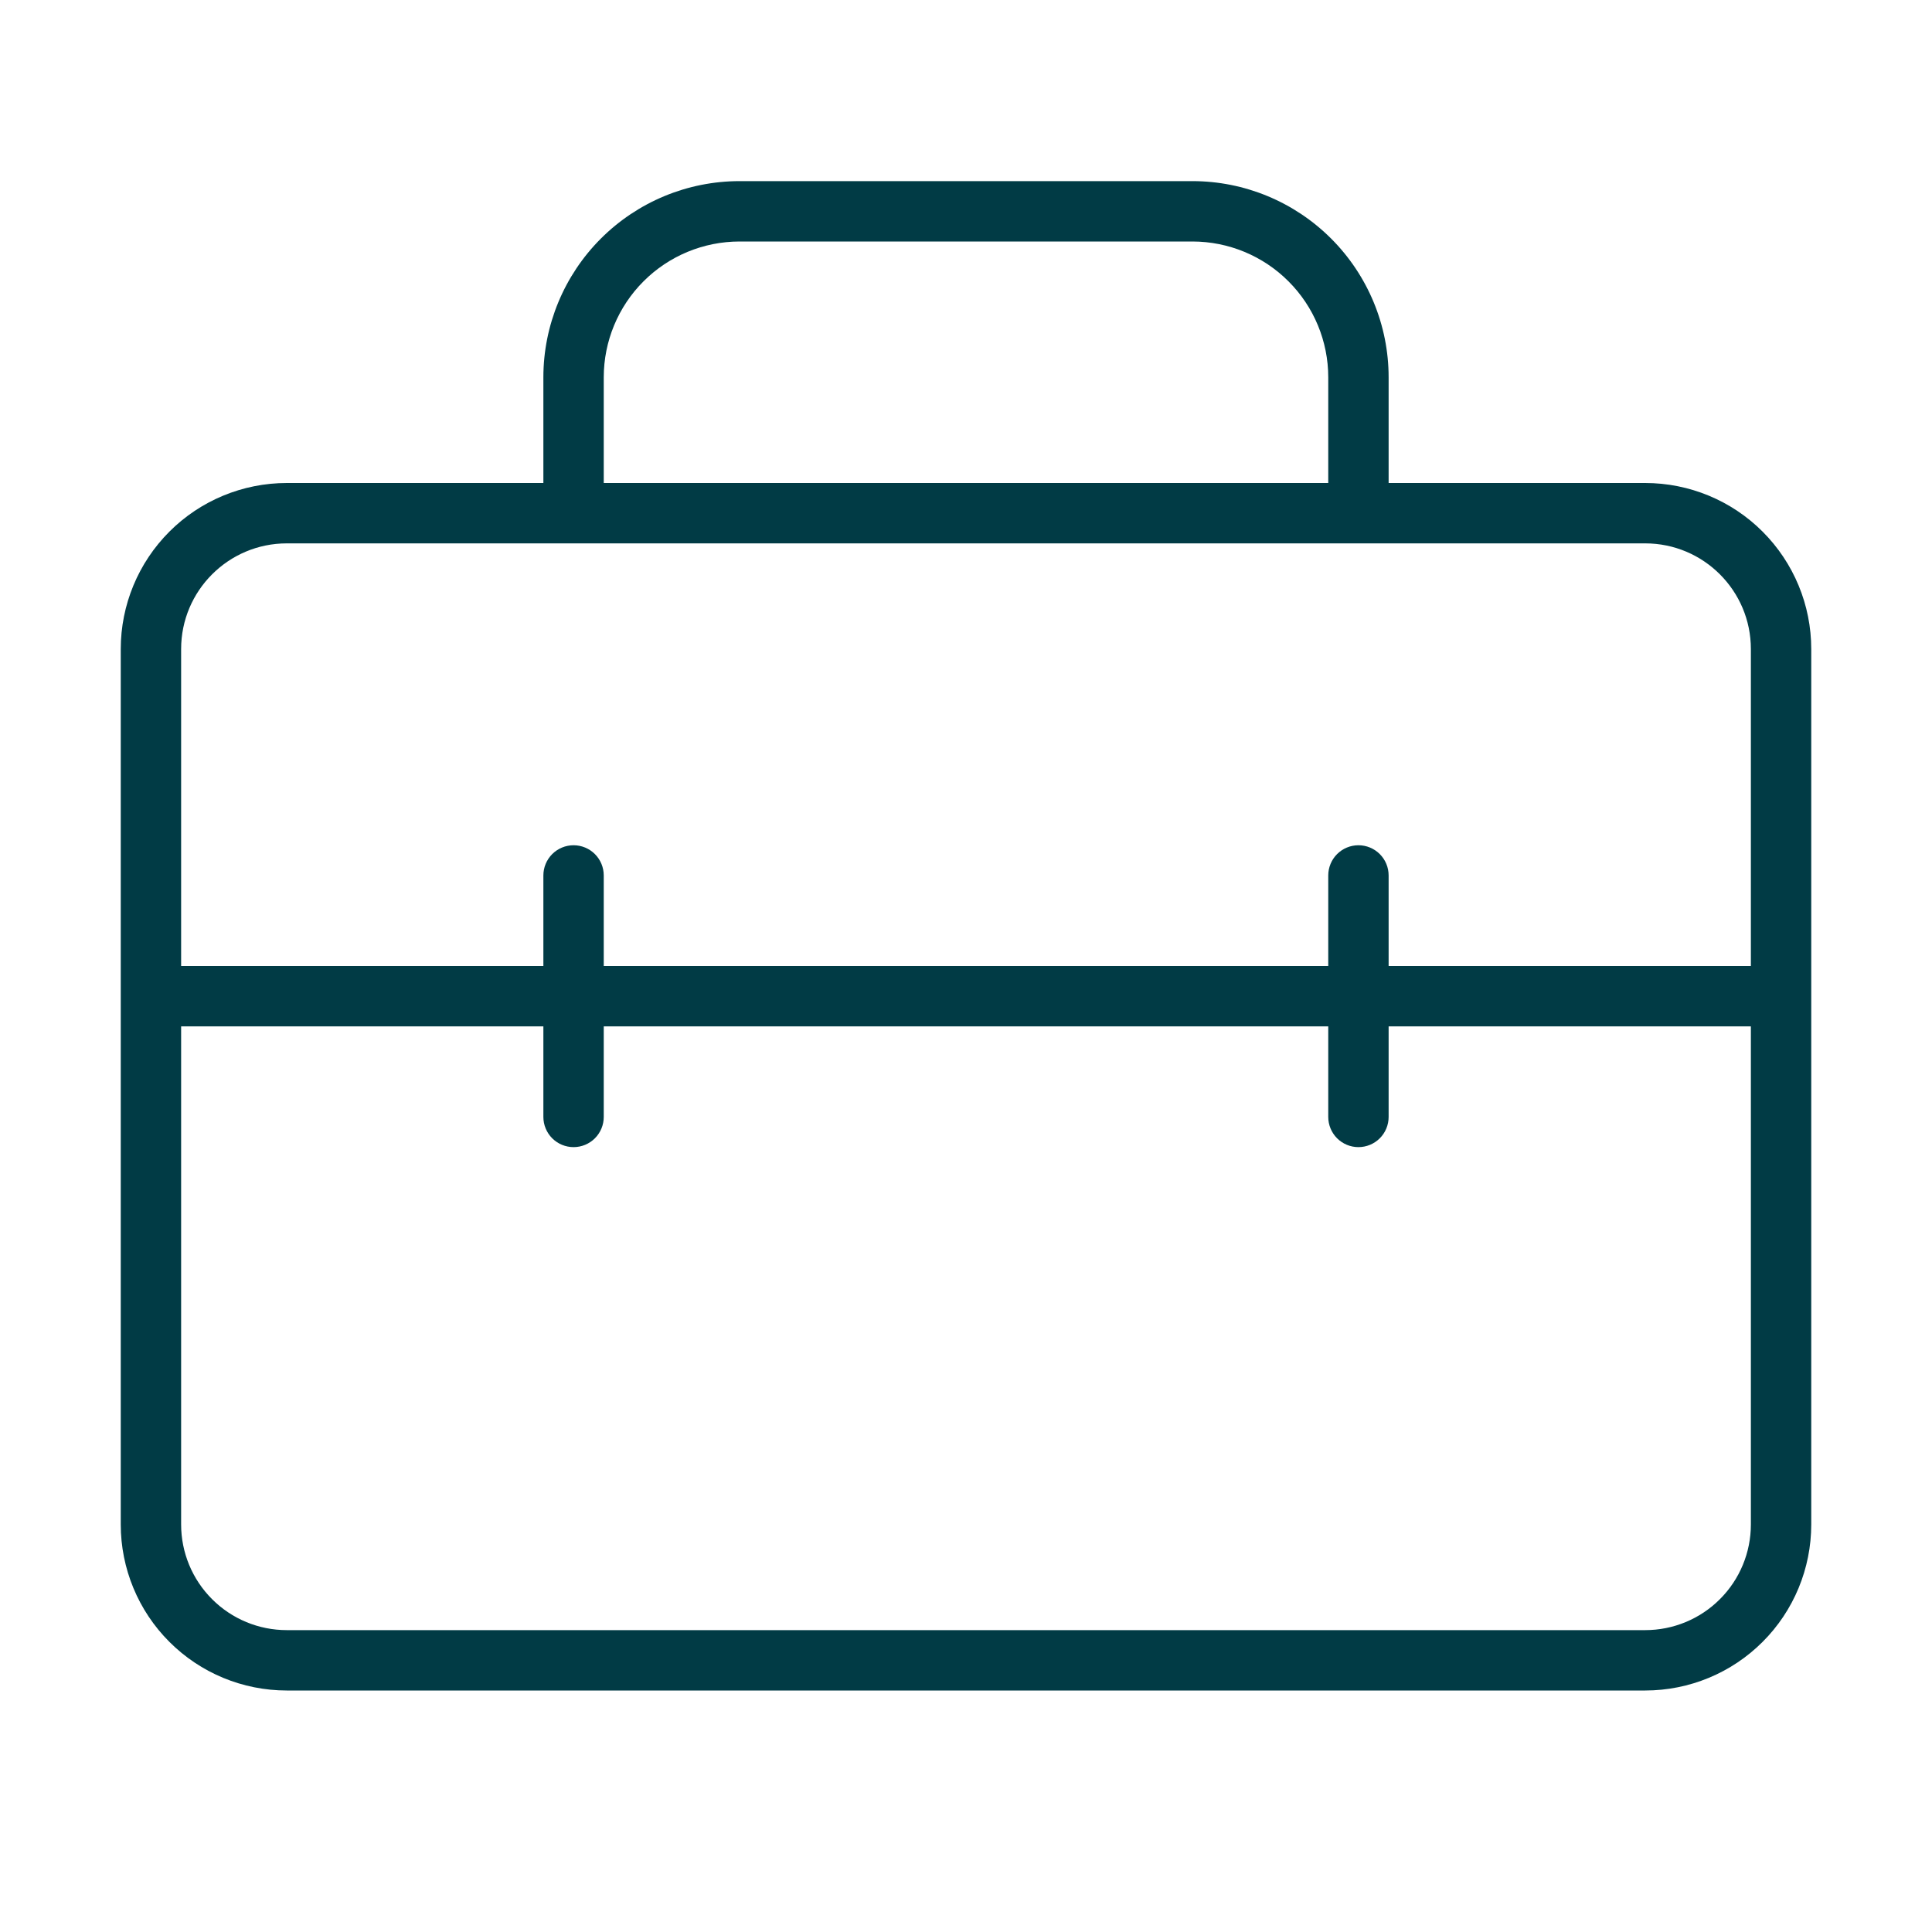 <svg width="40" height="40" viewBox="0 0 40 40" fill="none" xmlns="http://www.w3.org/2000/svg">
<path d="M15.312 3.75C14.235 3.75 13.202 4.178 12.44 4.94C11.678 5.702 11.25 6.735 11.25 7.812V10H5.938C5.026 10 4.151 10.362 3.507 11.007C2.862 11.652 2.5 12.526 2.5 13.438V31.562C2.5 32.474 2.862 33.349 3.507 33.993C4.151 34.638 5.026 35 5.938 35H34.062C34.974 35 35.849 34.638 36.493 33.993C37.138 33.349 37.5 32.474 37.5 31.562V13.438C37.5 12.526 37.138 11.652 36.493 11.007C35.849 10.362 34.974 10 34.062 10H28.75V7.812C28.75 6.735 28.322 5.702 27.56 4.94C26.798 4.178 25.765 3.75 24.688 3.75H15.312ZM5.938 11.25H34.062C35.27 11.25 36.25 12.23 36.25 13.438V20H28.75V18.125C28.75 17.959 28.684 17.8 28.567 17.683C28.45 17.566 28.291 17.5 28.125 17.5C27.959 17.5 27.8 17.566 27.683 17.683C27.566 17.8 27.5 17.959 27.5 18.125V20H12.5V18.125C12.5 17.959 12.434 17.8 12.317 17.683C12.2 17.566 12.041 17.5 11.875 17.5C11.709 17.5 11.55 17.566 11.433 17.683C11.316 17.8 11.25 17.959 11.25 18.125V20H3.75V13.438C3.75 12.23 4.73 11.25 5.938 11.25ZM3.75 21.25H11.25V23.125C11.25 23.291 11.316 23.45 11.433 23.567C11.55 23.684 11.709 23.75 11.875 23.75C12.041 23.75 12.2 23.684 12.317 23.567C12.434 23.45 12.5 23.291 12.5 23.125V21.25H27.5V23.125C27.5 23.291 27.566 23.45 27.683 23.567C27.8 23.684 27.959 23.75 28.125 23.75C28.291 23.75 28.45 23.684 28.567 23.567C28.684 23.45 28.75 23.291 28.75 23.125V21.25H36.25V31.562C36.25 32.143 36.02 32.699 35.609 33.109C35.199 33.52 34.643 33.75 34.062 33.75H5.938C5.357 33.75 4.801 33.52 4.391 33.109C3.98 32.699 3.75 32.143 3.75 31.562V21.25ZM12.5 10V7.812C12.5 7.067 12.796 6.351 13.324 5.824C13.851 5.296 14.567 5 15.312 5H24.688C25.433 5 26.149 5.296 26.676 5.824C27.204 6.351 27.5 7.067 27.5 7.812V10H12.5Z" fill="#013B45"/>
</svg>
